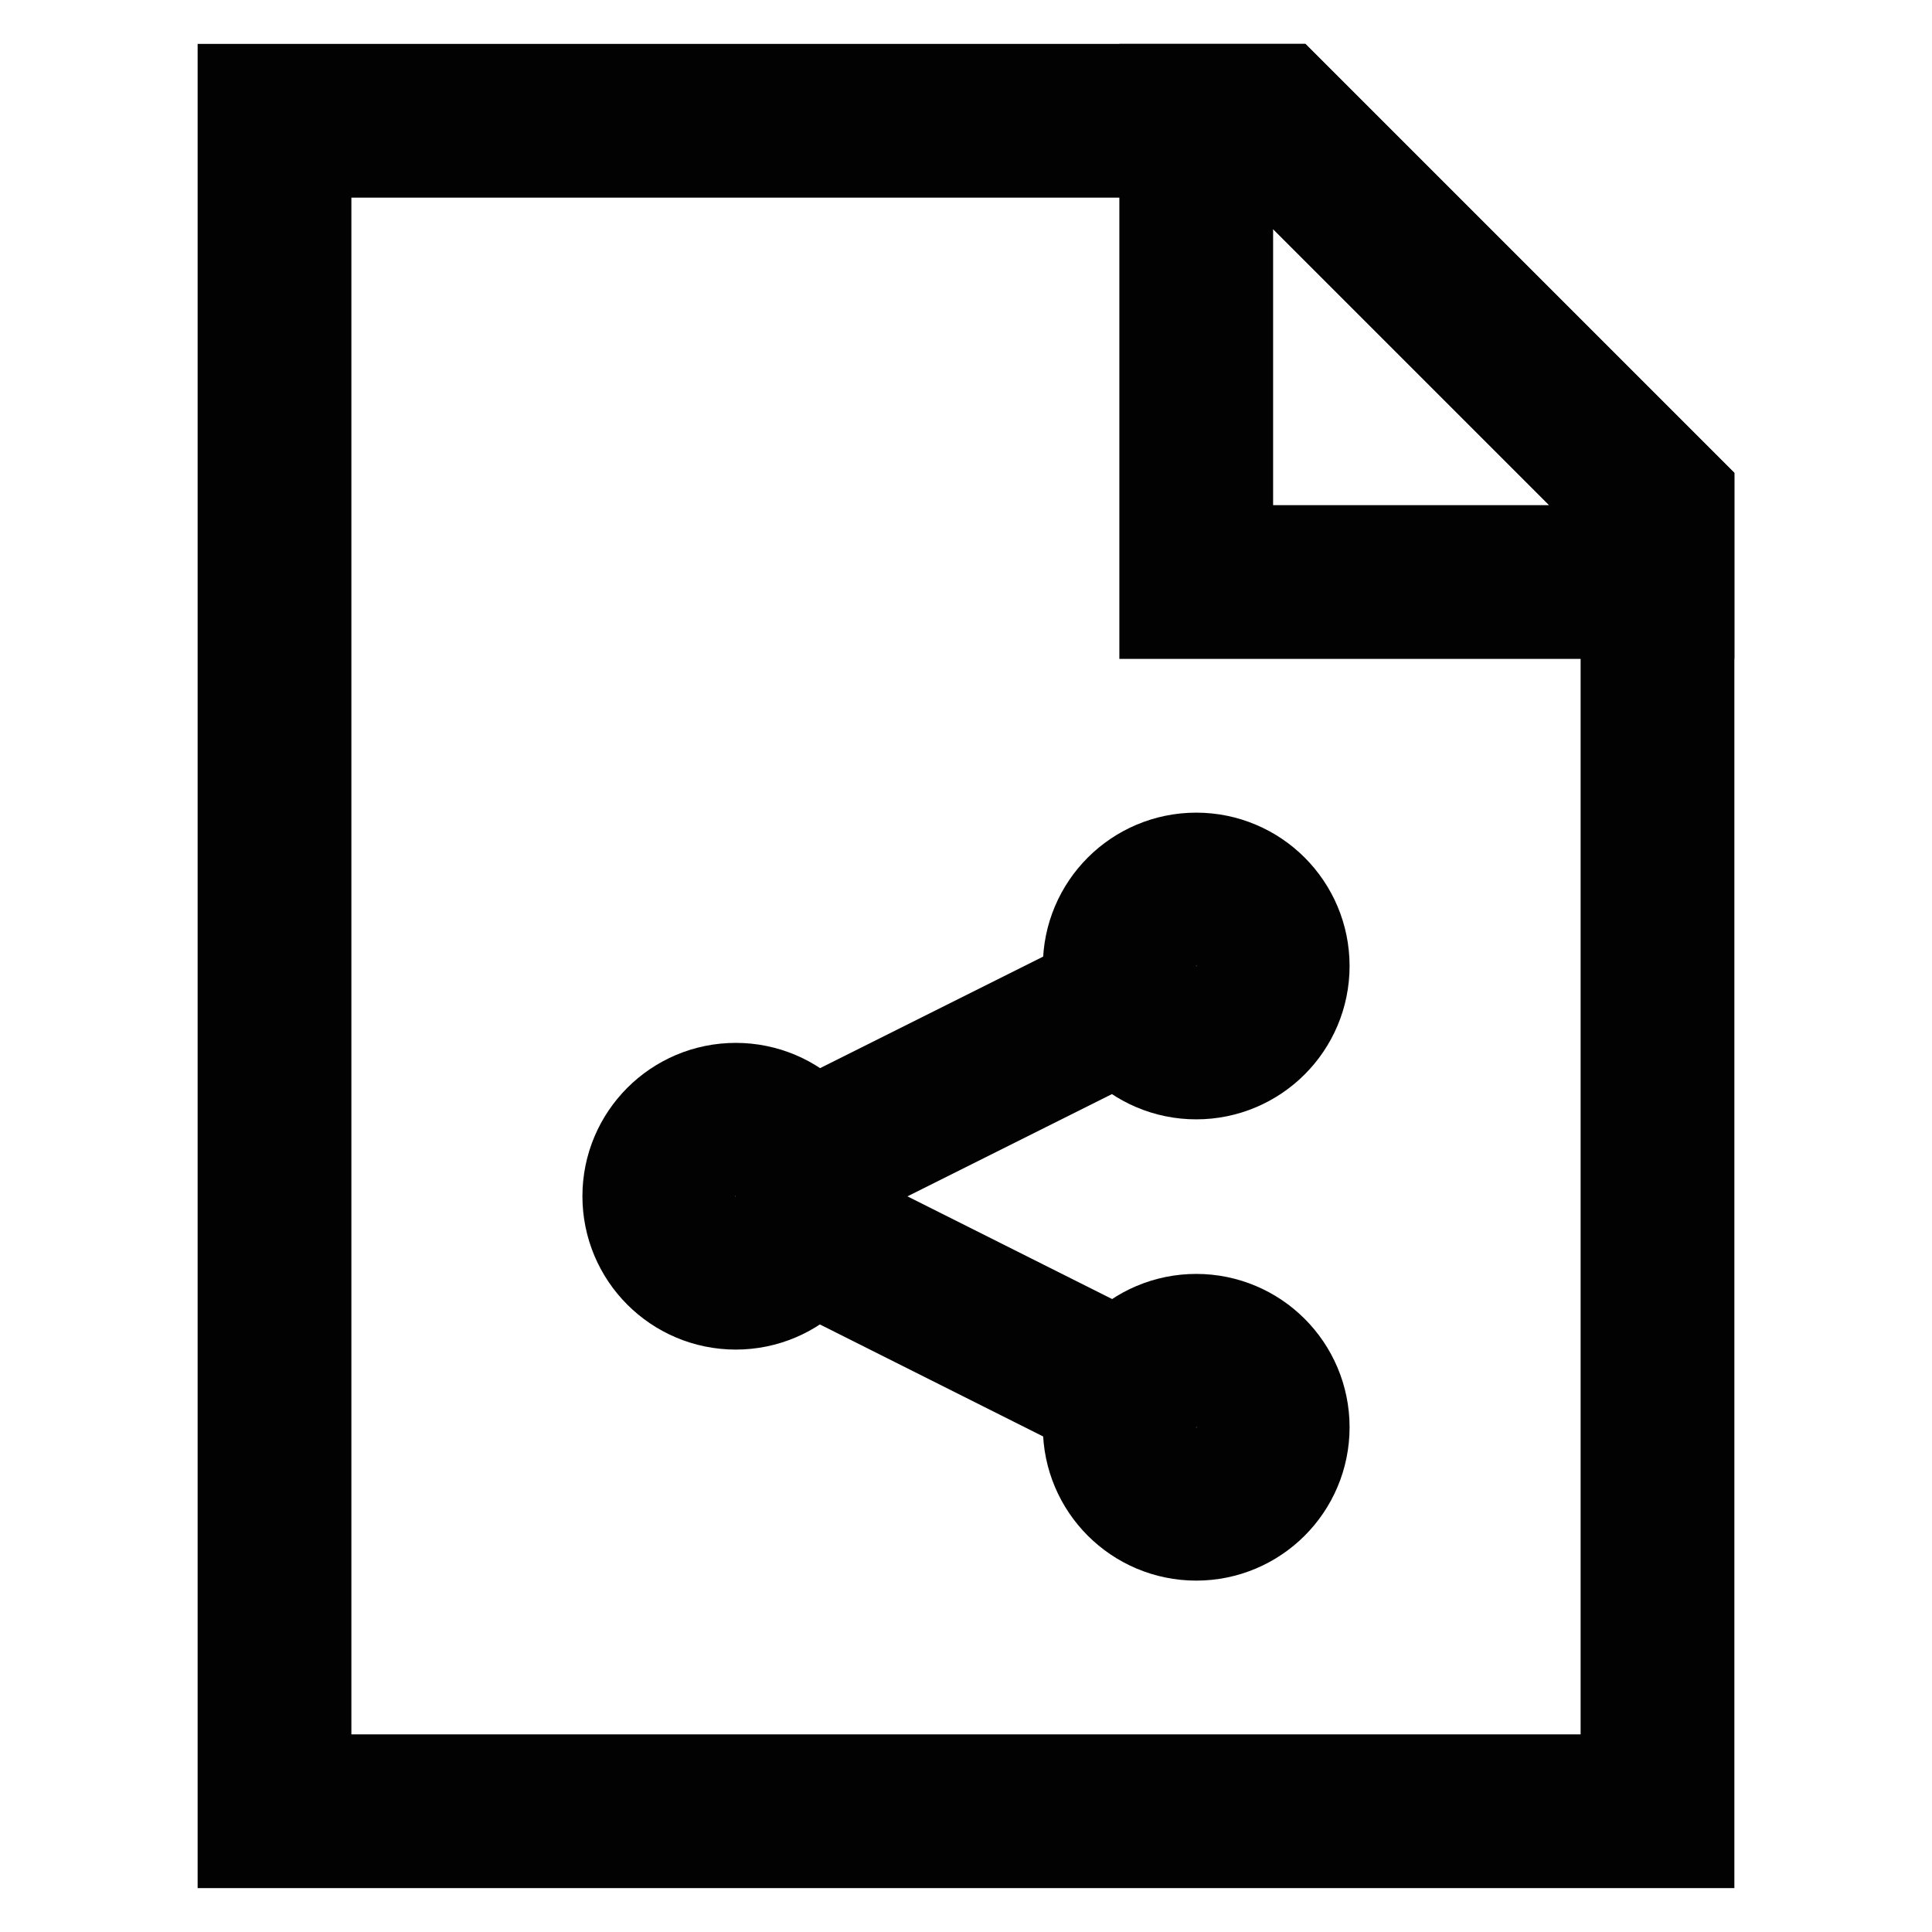 <?xml version="1.0" encoding="utf-8"?><!-- Uploaded to: SVG Repo, www.svgrepo.com, Generator: SVG Repo Mixer Tools -->
<svg width="800px" height="800px" viewBox="0 0 24 24" id="Layer_1" data-name="Layer 1" xmlns="http://www.w3.org/2000/svg"><defs><style>.cls-1{fill:none;stroke:#020202;stroke-miterlimit:10;stroke-width:1.91px;}</style></defs><circle class="cls-1" cx="9.14" cy="14.86" r="0.95"/><circle class="cls-1" cx="14.86" cy="12" r="0.95"/><circle class="cls-1" cx="14.86" cy="17.73" r="0.95"/><line class="cls-1" x1="9.14" y1="14.86" x2="14.86" y2="17.73"/><line class="cls-1" x1="14.86" y1="12" x2="9.14" y2="14.86"/><polygon class="cls-1" points="20.59 6.27 20.59 22.5 3.41 22.5 3.41 1.5 15.82 1.5 20.59 6.27"/><polygon class="cls-1" points="20.59 6.27 20.59 7.23 14.86 7.23 14.86 1.5 15.82 1.5 20.59 6.27"/></svg>